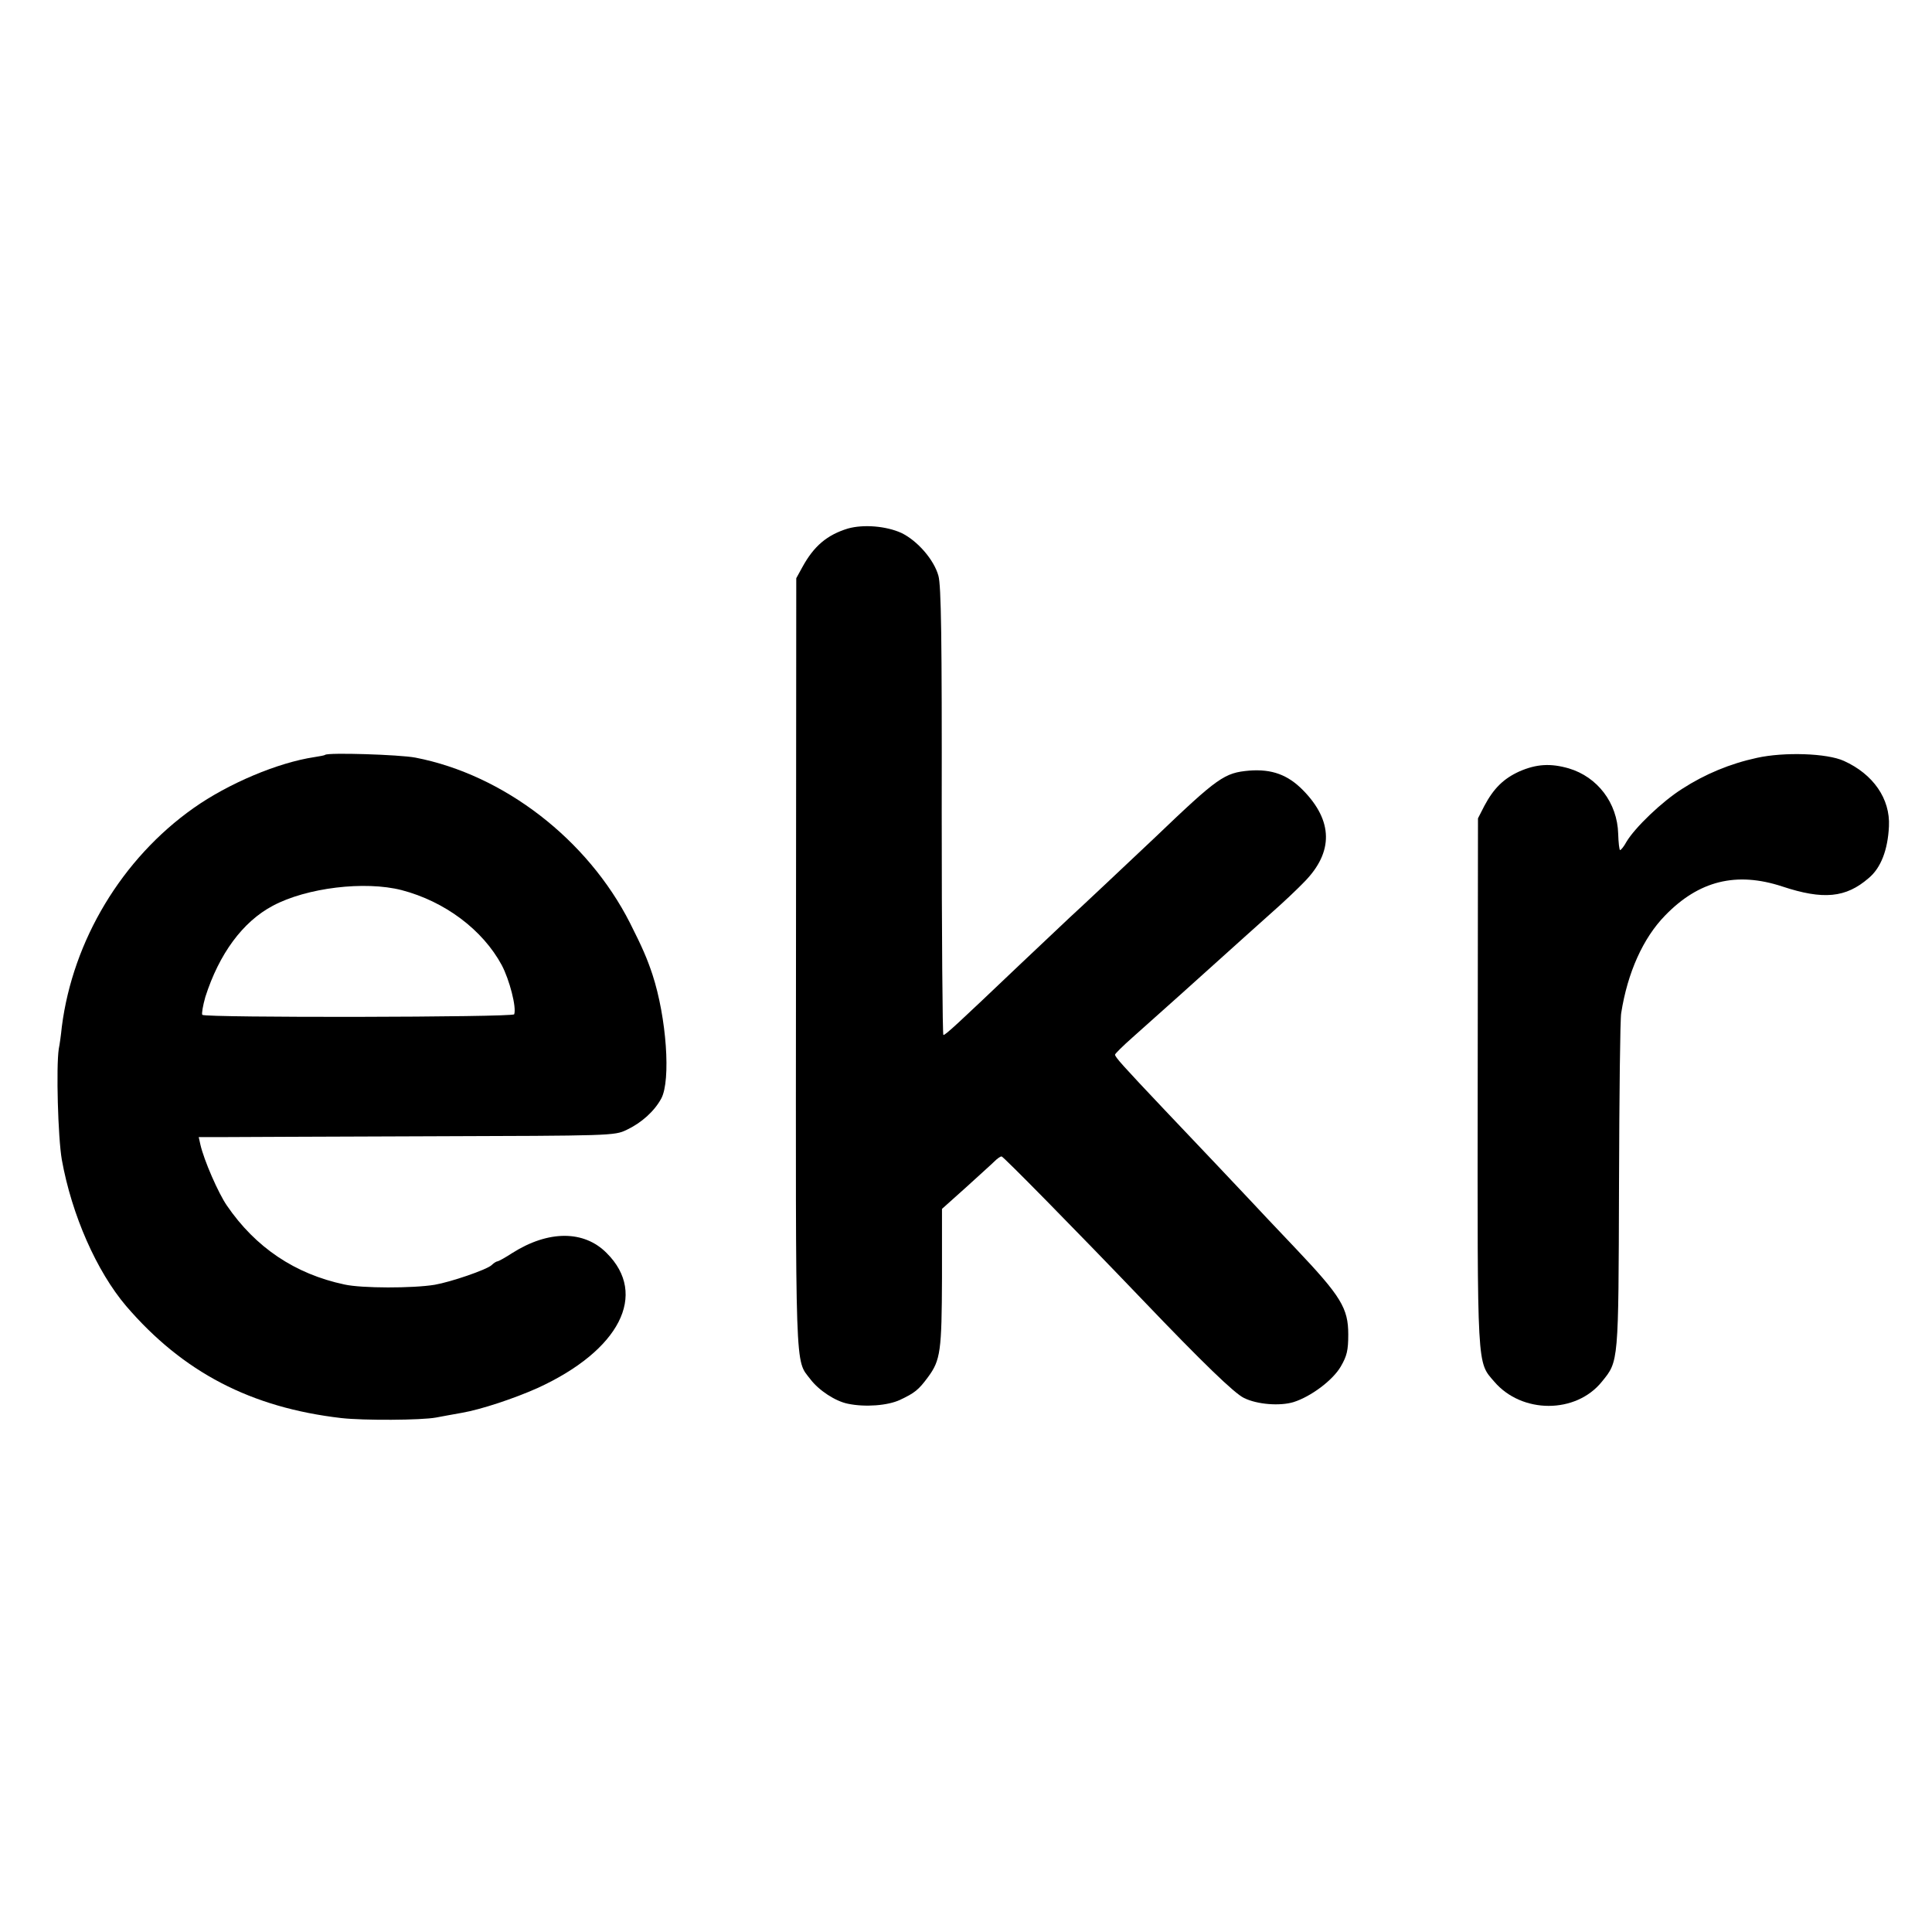 <?xml version="1.0" standalone="no"?>
<!DOCTYPE svg PUBLIC "-//W3C//DTD SVG 20010904//EN"
 "http://www.w3.org/TR/2001/REC-SVG-20010904/DTD/svg10.dtd">
<svg version="1.0" xmlns="http://www.w3.org/2000/svg"
 width="700pt" height="700pt" viewBox="0 0 700 700"
 preserveAspectRatio="xMidYMid meet">
<g transform="translate(0,700) scale(0.1,-0.1)"
fill="#000000" stroke="none">
<path d="M3072 5085 c-75 -23 -123 -63 -165 -140 l-22 -40 -1 -1395 c-1 -1509
-4 -1434 52 -1507 31 -41 91 -80 136 -89 62 -13 144 -7 189 14 53 25 67 36
101 82 46 62 50 95 51 361 l0 249 86 77 c47 43 94 85 104 95 10 10 21 18 26
18 6 0 263 -261 511 -520 217 -227 333 -339 367 -355 48 -24 131 -30 180 -15
63 20 142 79 171 129 22 38 27 58 27 116 0 95 -26 138 -191 312 -72 76 -148
156 -168 178 -61 65 -152 161 -303 320 -158 167 -183 195 -183 204 0 3 28 31
62 61 34 30 114 102 178 159 223 201 276 248 335 301 33 29 83 76 111 105 106
108 104 221 -5 332 -55 56 -113 77 -194 71 -91 -8 -113 -23 -343 -243 -72 -68
-281 -265 -309 -290 -16 -15 -97 -92 -180 -170 -226 -215 -269 -255 -277 -255
-3 0 -6 364 -6 809 1 629 -2 820 -12 855 -16 58 -76 127 -134 155 -55 25 -137
32 -194 16z"/>
<path d="M1178 4265 c-2 -2 -19 -5 -38 -8 -134 -20 -313 -96 -439 -185 -259
-183 -437 -479 -477 -792 -3 -30 -8 -66 -11 -80 -10 -65 -3 -322 11 -402 36
-200 126 -404 233 -530 206 -240 452 -368 780 -406 80 -9 289 -8 343 2 19 4
61 11 93 17 70 12 190 52 275 90 297 136 401 339 250 489 -82 83 -211 83 -342
0 -26 -17 -50 -30 -53 -30 -4 0 -14 -6 -22 -14 -19 -17 -148 -61 -206 -71 -79
-13 -264 -13 -327 1 -179 38 -322 134 -426 286 -31 45 -83 164 -96 221 l-6 27
77 0 c43 0 382 2 753 3 665 2 676 2 720 23 55 26 101 68 126 114 35 66 19 293
-32 449 -19 57 -36 97 -81 186 -154 304 -458 538 -778 600 -58 11 -317 19
-327 10z m277 -490 c157 -41 294 -144 363 -272 28 -53 54 -153 45 -178 -3 -11
-1119 -13 -1130 -2 -3 4 2 33 11 65 50 156 135 272 244 330 123 66 334 91 467
57z"/>
<path d="M6365 4254 c-97 -21 -188 -59 -270 -112 -73 -46 -171 -140 -202 -192
-9 -17 -20 -30 -23 -30 -3 0 -6 27 -7 59 -3 112 -75 206 -179 237 -66 19 -117
16 -179 -11 -57 -26 -93 -61 -127 -125 l-23 -45 -1 -955 c-1 -1048 -3 -1013
60 -1086 100 -117 296 -117 390 0 61 75 60 65 62 711 1 325 4 606 8 625 23
146 79 271 159 353 122 126 258 160 425 105 148 -49 230 -41 312 30 45 37 70
103 74 188 5 100 -57 189 -163 237 -61 28 -217 33 -316 11z"/>
</g>
</svg>
